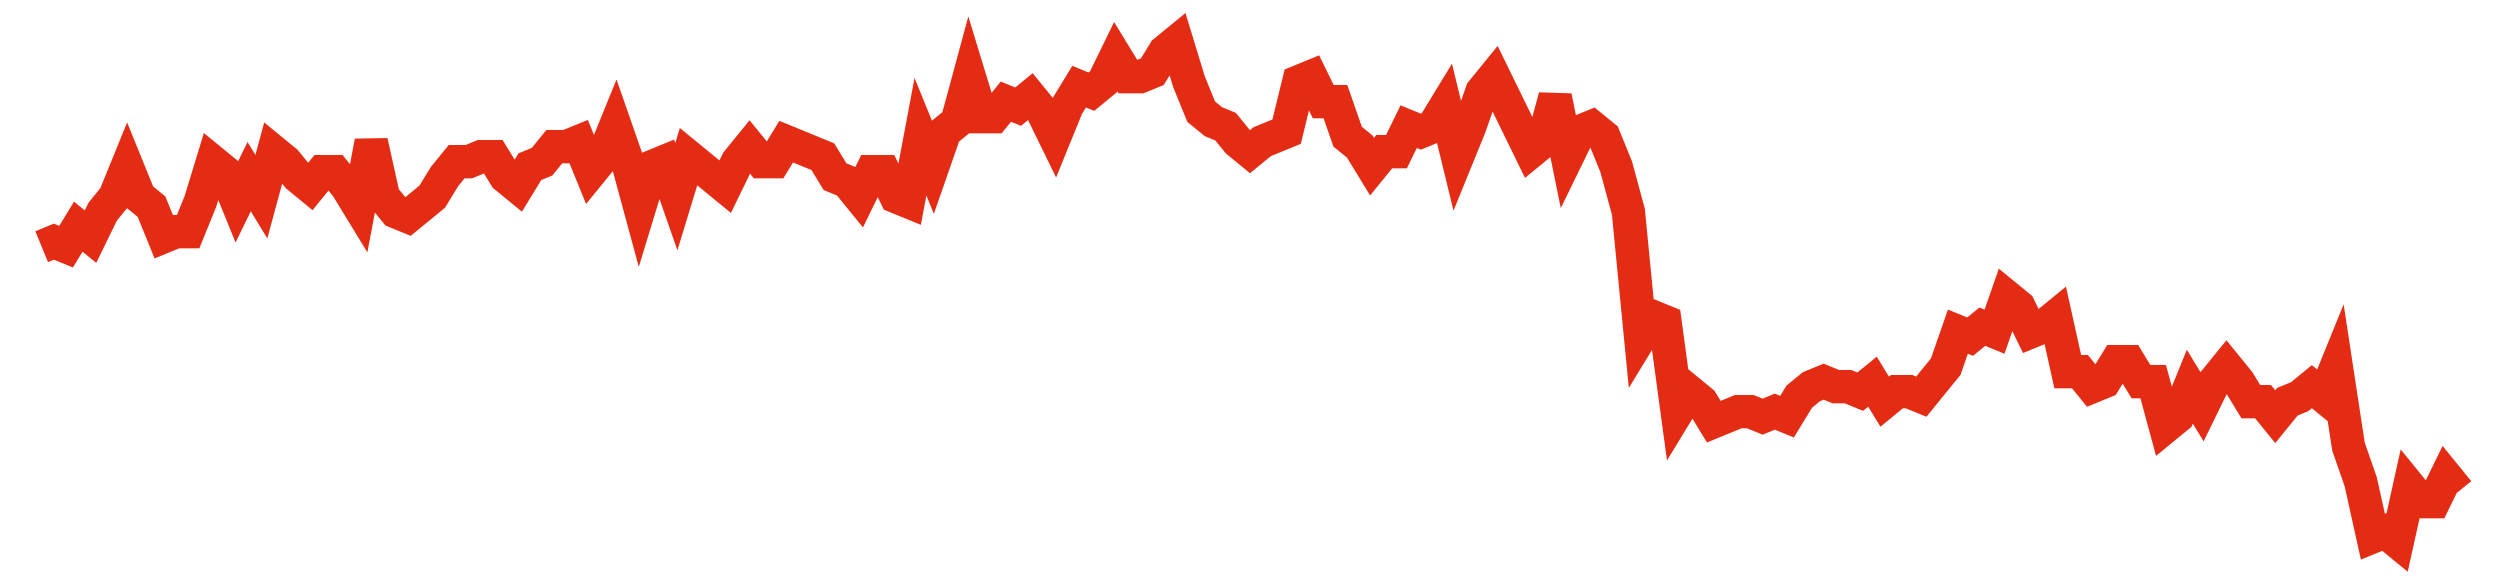 <svg width="300" height="70" viewBox="0 0 300 70" xmlns="http://www.w3.org/2000/svg">
    <path d="M 5,29.6 L 6.465,29 L 7.929,29.6 L 9.394,27.2 L 10.859,28.4 L 12.323,25.4 L 13.788,23.6 L 15.253,20 L 16.717,23.6 L 18.182,24.8 L 19.646,28.4 L 21.111,27.8 L 22.576,27.8 L 24.04,24.2 L 25.505,19.4 L 26.97,20.6 L 28.434,24.2 L 29.899,21.2 L 31.364,23.6 L 32.828,18.2 L 34.293,19.4 L 35.758,21.2 L 37.222,22.4 L 38.687,20.6 L 40.152,20.6 L 41.616,22.4 L 43.081,24.8 L 44.545,17 L 46.01,23.6 L 47.475,25.4 L 48.939,26 L 50.404,24.8 L 51.869,23.6 L 53.333,21.2 L 54.798,19.4 L 56.263,19.4 L 57.727,18.8 L 59.192,18.8 L 60.657,21.2 L 62.121,22.4 L 63.586,20 L 65.051,19.4 L 66.515,17.6 L 67.98,17.6 L 69.444,17 L 70.909,20.6 L 72.374,18.8 L 73.838,15.2 L 75.303,19.4 L 76.768,24.8 L 78.232,20 L 79.697,19.4 L 81.162,23.6 L 82.626,18.8 L 84.091,20 L 85.556,21.2 L 87.02,22.4 L 88.485,19.4 L 89.949,17.6 L 91.414,19.4 L 92.879,19.4 L 94.343,17 L 95.808,17.6 L 97.273,18.2 L 98.737,18.8 L 100.202,21.2 L 101.667,21.8 L 103.131,23.6 L 104.596,20.6 L 106.061,20.6 L 107.525,23.6 L 108.99,24.2 L 110.455,16.4 L 111.919,20 L 113.384,15.8 L 114.848,14.6 L 116.313,9.2 L 117.778,14 L 119.242,14 L 120.707,12.2 L 122.172,12.8 L 123.636,11.6 L 125.101,13.4 L 126.566,16.4 L 128.03,12.8 L 129.495,10.4 L 130.96,11 L 132.424,9.8 L 133.889,6.8 L 135.354,9.2 L 136.818,9.2 L 138.283,8.6 L 139.747,6.2 L 141.212,5 L 142.677,9.8 L 144.141,13.4 L 145.606,14.6 L 147.071,15.2 L 148.535,17 L 150,18.2 L 151.465,17 L 152.929,16.4 L 154.394,15.8 L 155.859,9.8 L 157.323,9.2 L 158.788,12.2 L 160.253,12.2 L 161.717,16.4 L 163.182,17.6 L 164.646,20 L 166.111,18.2 L 167.576,18.2 L 169.04,15.2 L 170.505,15.8 L 171.97,15.2 L 173.434,12.8 L 174.899,18.8 L 176.364,15.2 L 177.828,11 L 179.293,9.2 L 180.758,12.2 L 182.222,15.2 L 183.687,18.2 L 185.152,17 L 186.616,11.6 L 188.081,18.8 L 189.545,15.8 L 191.01,15.2 L 192.475,16.4 L 193.939,20 L 195.404,25.4 L 196.869,40.4 L 198.333,38 L 199.798,38.6 L 201.263,49.4 L 202.727,47 L 204.192,48.2 L 205.657,50.6 L 207.121,50 L 208.586,49.4 L 210.051,49.4 L 211.515,50 L 212.98,49.4 L 214.444,50 L 215.909,47.6 L 217.374,46.4 L 218.838,45.8 L 220.303,46.4 L 221.768,46.4 L 223.232,47 L 224.697,45.8 L 226.162,48.2 L 227.626,47 L 229.091,47 L 230.556,47.6 L 232.02,45.8 L 233.485,44 L 234.949,39.8 L 236.414,40.4 L 237.879,39.2 L 239.343,39.8 L 240.808,35.6 L 242.273,36.8 L 243.737,39.8 L 245.202,39.2 L 246.667,38 L 248.131,44.6 L 249.596,44.6 L 251.061,46.4 L 252.525,45.8 L 253.99,43.4 L 255.455,43.4 L 256.919,45.8 L 258.384,45.8 L 259.848,51.2 L 261.313,50 L 262.778,46.4 L 264.242,48.8 L 265.707,45.8 L 267.172,44 L 268.636,45.8 L 270.101,48.2 L 271.566,48.2 L 273.03,50 L 274.495,48.2 L 275.96,47.6 L 277.424,46.4 L 278.889,47.6 L 280.354,44 L 281.818,53.6 L 283.283,57.8 L 284.747,64.4 L 286.212,63.8 L 287.677,65 L 289.141,58.4 L 290.606,60.2 L 292.071,60.2 L 293.535,57.2 L 295,59" fill="none" stroke="#E32C13" stroke-width="4"/>
</svg>